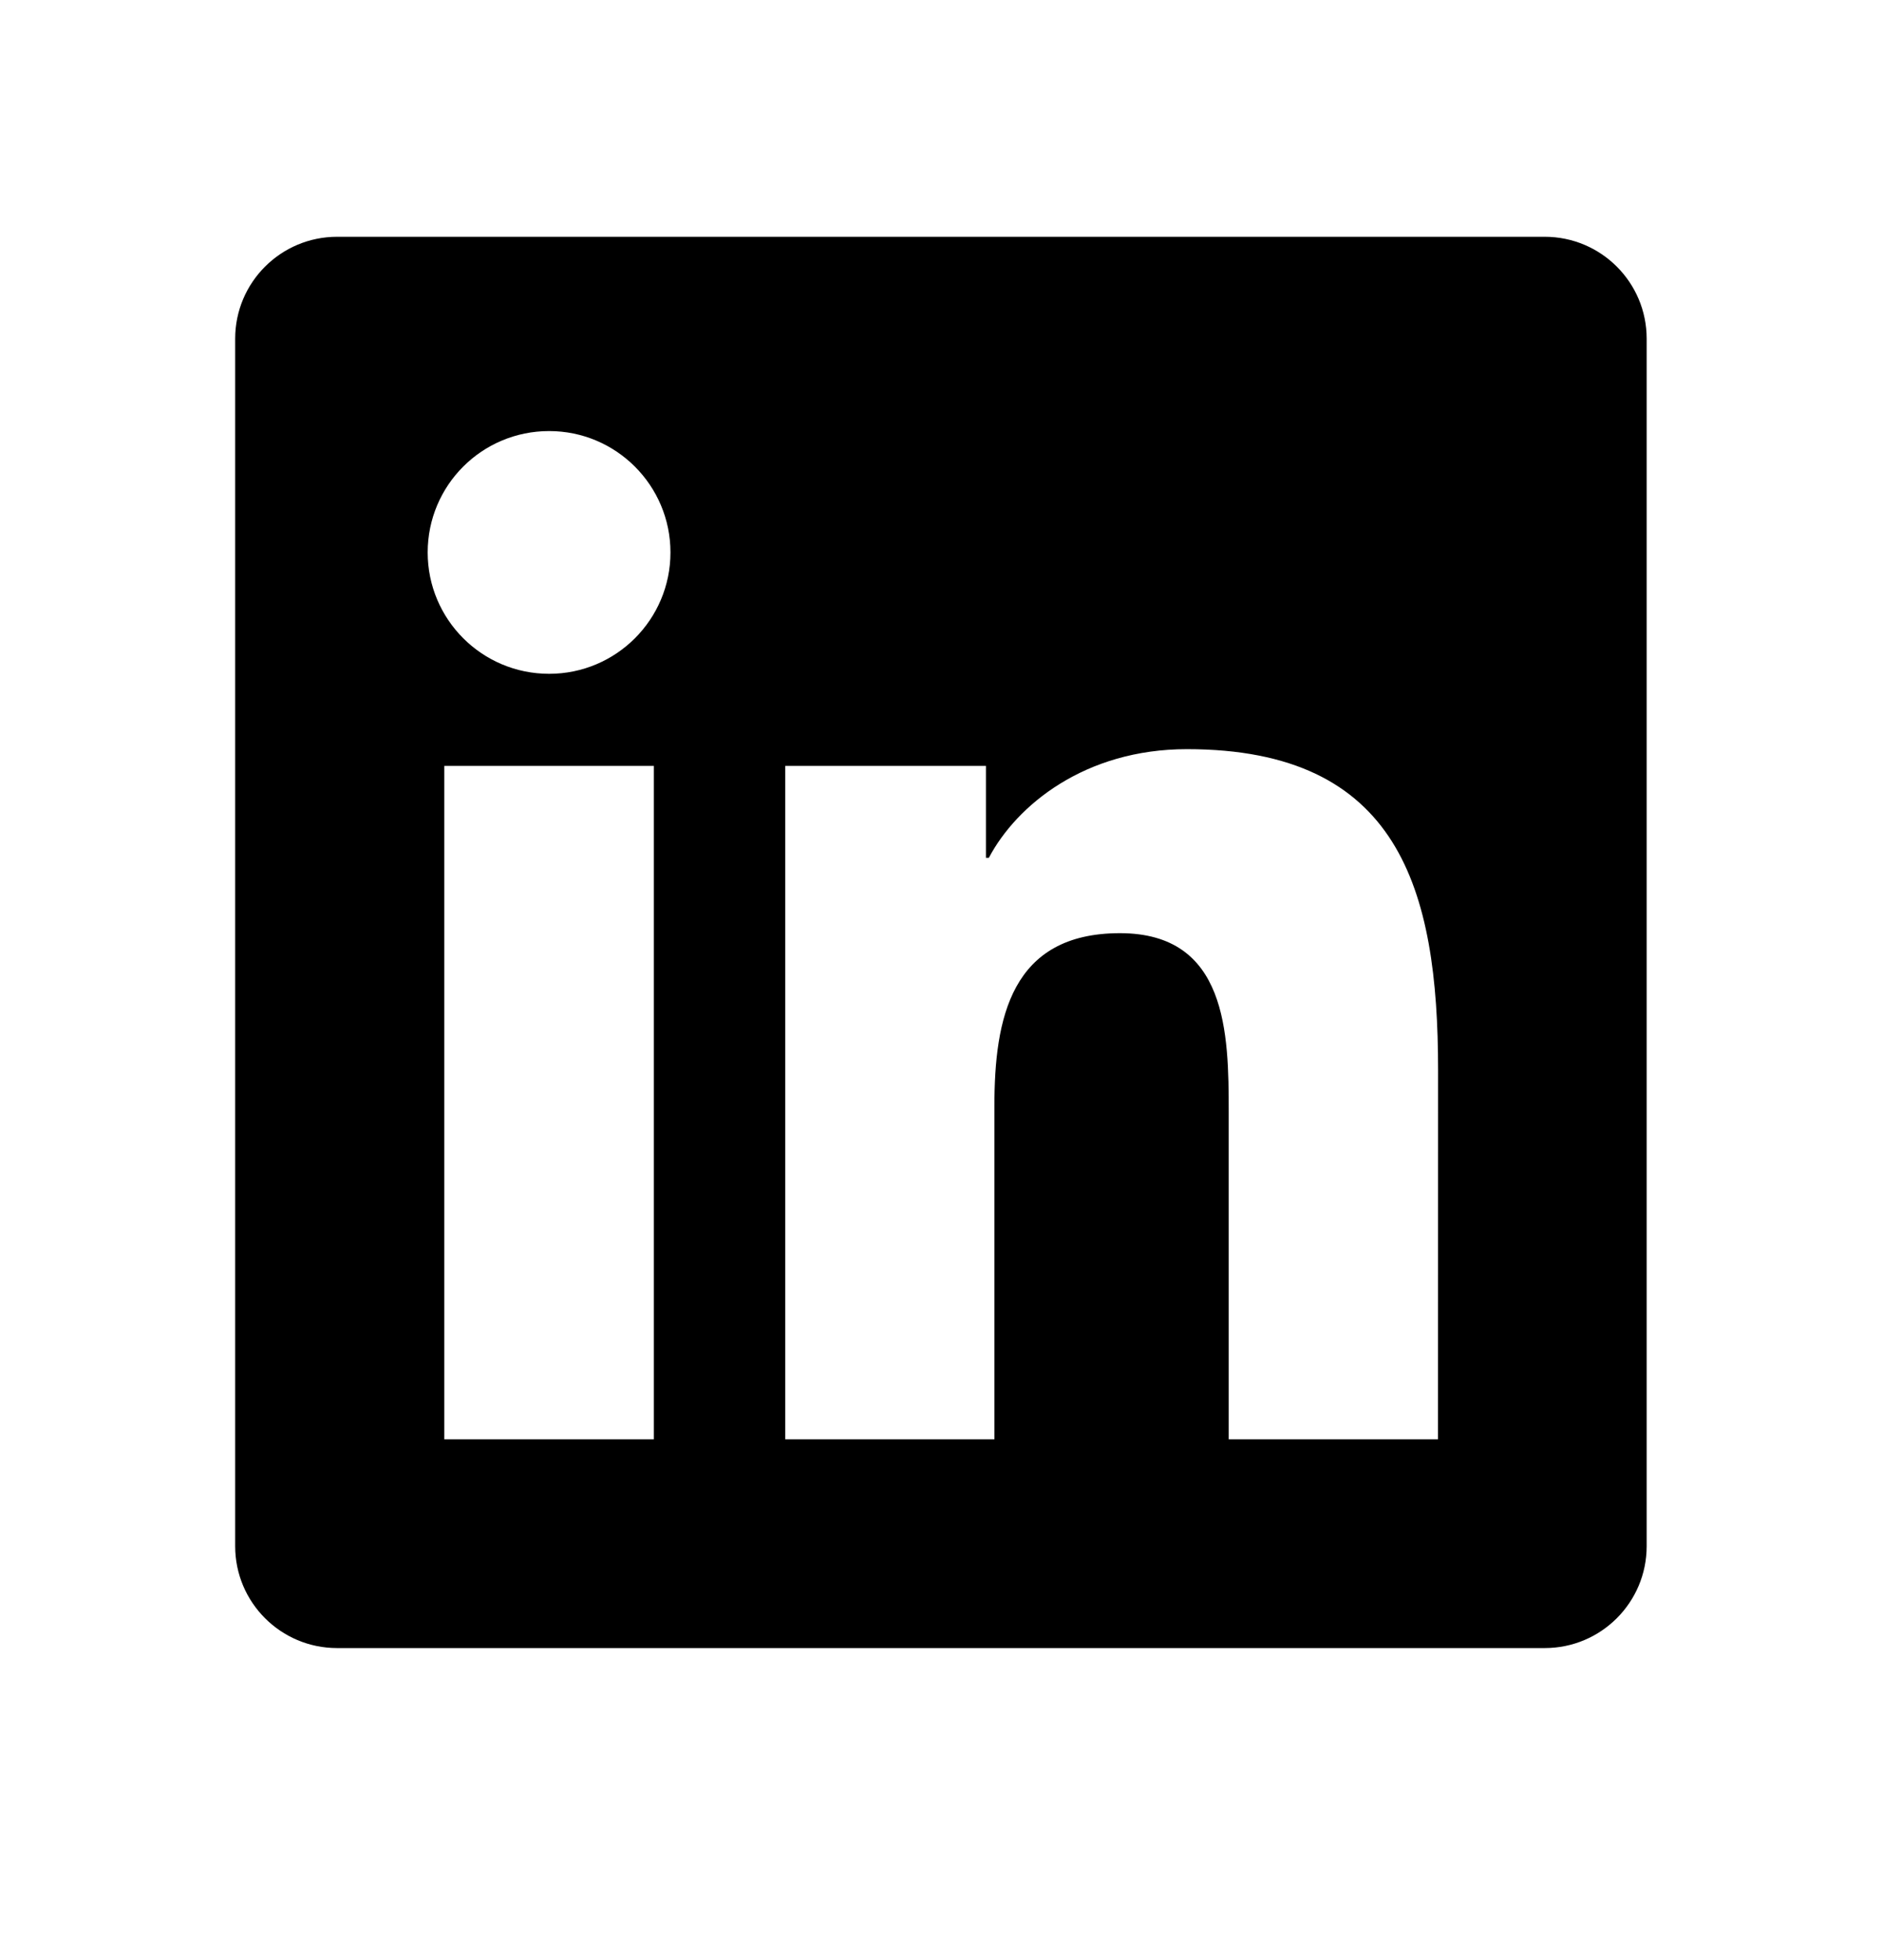 <svg xmlns="http://www.w3.org/2000/svg" width="24" height="25" viewBox="0 0 24 25" fill="none"><path d="M19.699 3.02H4.299C3.581 3.02 2.999 3.602 2.999 4.32V19.72C2.999 20.438 3.581 21.02 4.299 21.02H19.699C20.417 21.02 20.999 20.438 20.999 19.72V4.32C20.999 3.602 20.417 3.02 19.699 3.02ZM8.338 18.358H5.666V9.768H8.338V18.358ZM7.003 8.594C6.146 8.594 5.454 7.9 5.454 7.046C5.454 6.191 6.145 5.498 7.003 5.498C7.857 5.498 8.55 6.192 8.55 7.046C8.55 7.901 7.857 8.594 7.003 8.594ZM18.338 18.358H15.669V14.181C15.669 13.184 15.652 11.902 14.282 11.902C12.893 11.902 12.681 12.989 12.681 14.108V18.358H10.014V9.768H12.573V10.941H12.61C12.966 10.267 13.837 9.555 15.136 9.555C17.839 9.555 18.339 11.334 18.339 13.646L18.338 18.358Z" fill="black"></path></svg>